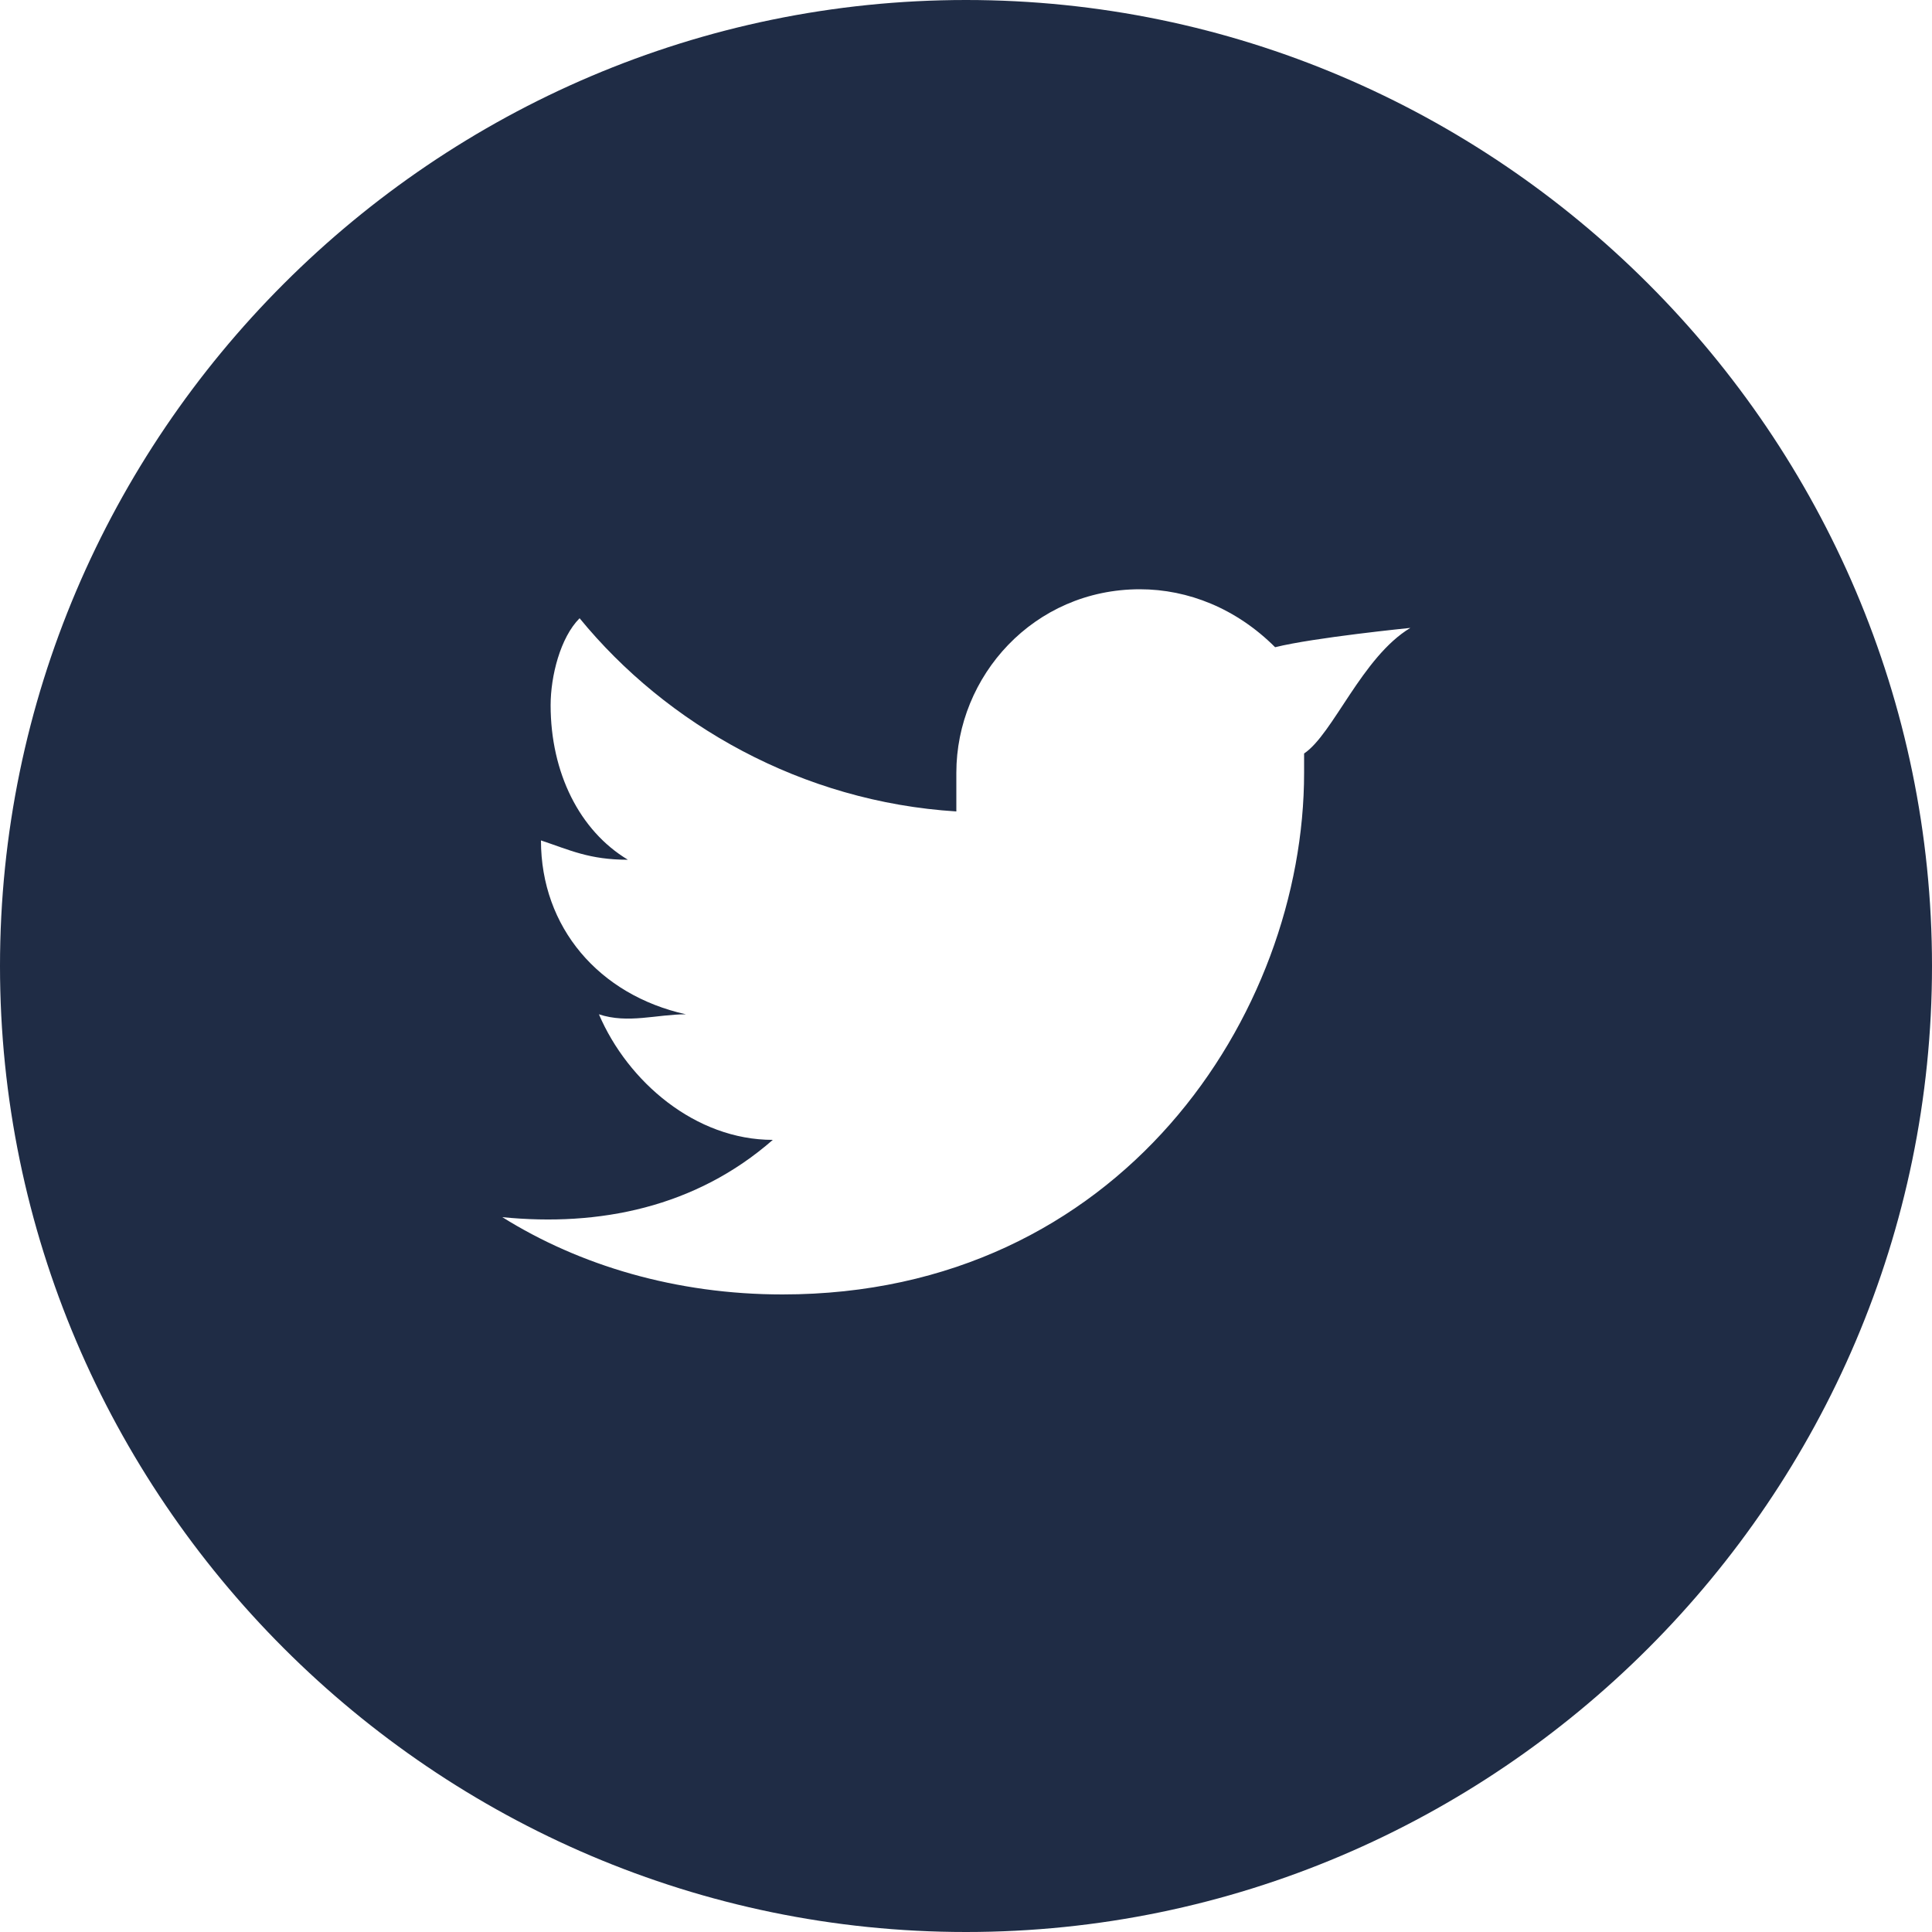 <svg xmlns="http://www.w3.org/2000/svg" width="20" height="20">
  <path fill="#1F2C45" d="M13.5 7.8V8c0 2.5-1.9 5.4-5.4 5.4-1.1 0-2.1-.3-2.9-.8 1 .1 2-.1 2.8-.8-.8 0-1.5-.6-1.8-1.3.3.1.6 0 .9 0-.9-.2-1.5-.9-1.5-1.8.3.1.5.2.9.2-.5-.3-.8-.9-.8-1.6 0-.3.1-.7.3-.9.9 1.1 2.3 1.9 3.9 2V8c0-1 .8-1.9 1.9-1.9.5 0 1 .2 1.4.6.4-.1 1.4-.2 1.4-.2-.5.3-.8 1.1-1.1 1.3M10 0C4.5 0 0 4.5 0 10s4.5 10 10 10 10-4.5 10-10S15.5 0 10 0"/>
</svg>